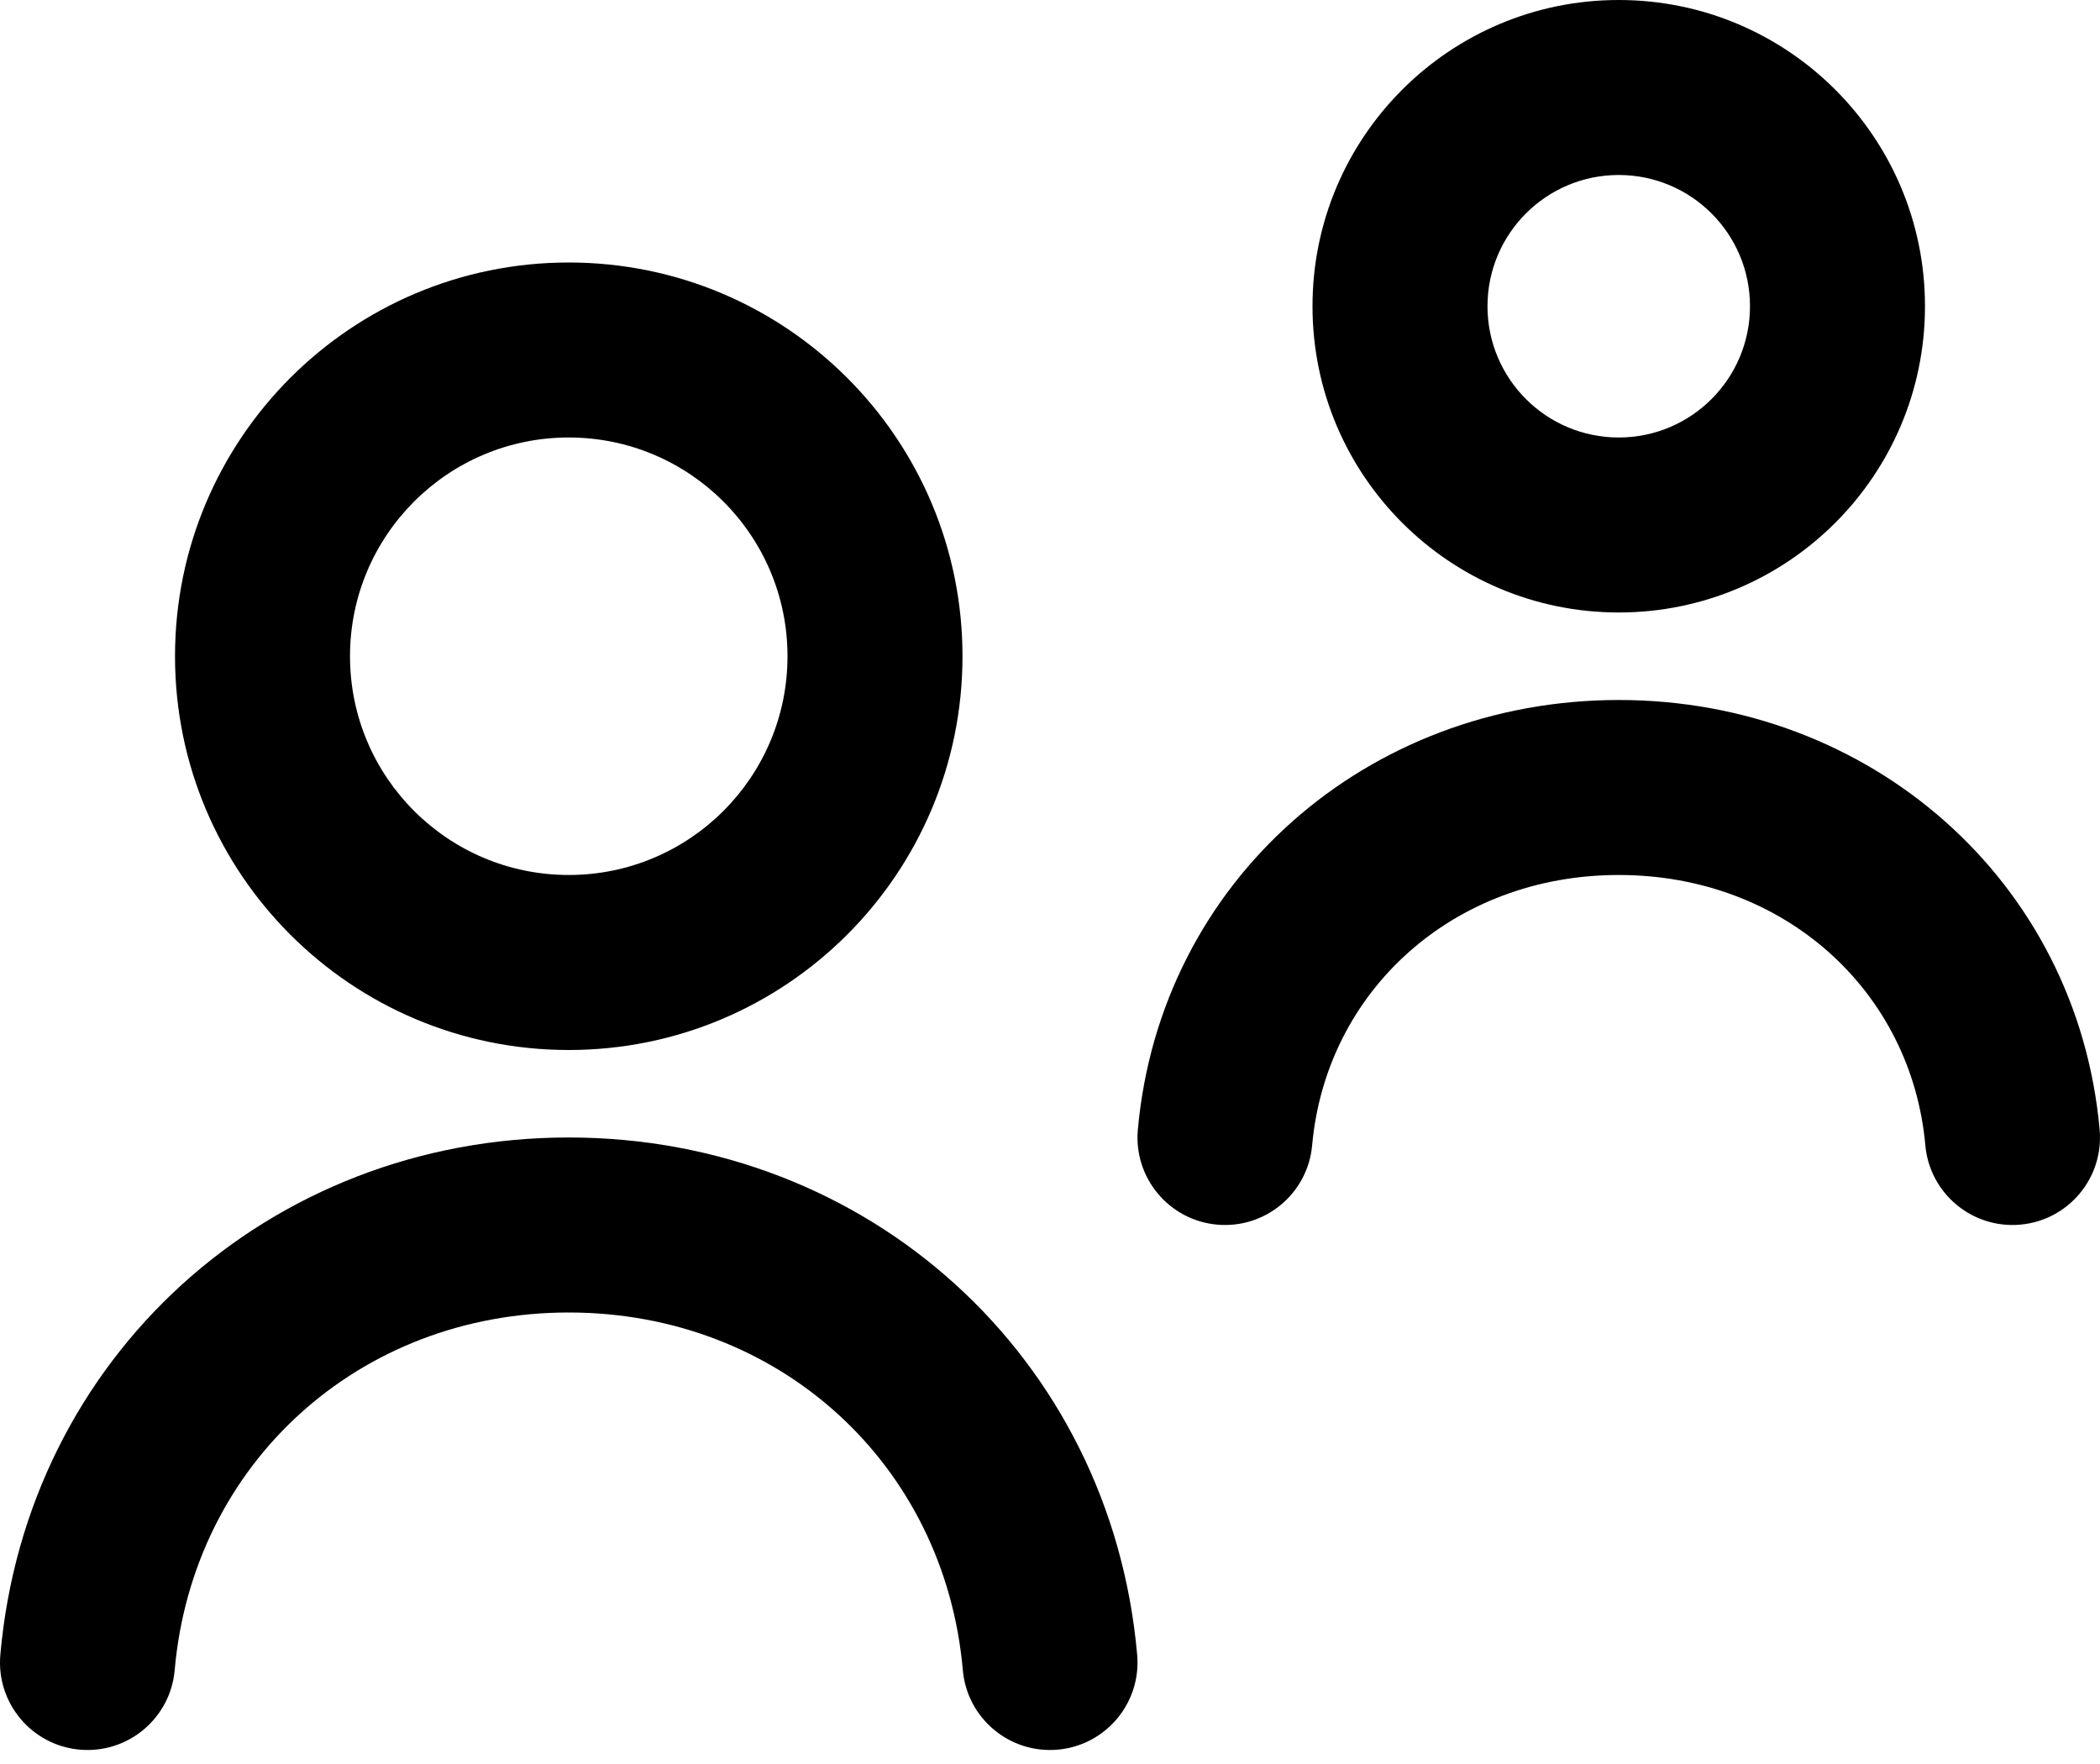 <svg width="100" height="84" viewBox="0 0 100 84" fill="none" xmlns="http://www.w3.org/2000/svg">
<path fill-rule="evenodd" clip-rule="evenodd" d="M27.083 41.666C32.836 41.666 37.5 37.003 37.5 31.25C37.5 25.497 32.836 20.833 27.083 20.833C21.331 20.833 16.667 25.497 16.667 31.25C16.667 37.003 21.331 41.666 27.083 41.666ZM27.083 50C37.439 50 45.833 41.605 45.833 31.25C45.833 20.895 37.439 12.5 27.083 12.5C16.728 12.5 8.334 20.895 8.334 31.25C8.334 41.605 16.728 50 27.083 50Z" fill="black"/>
<path fill-rule="evenodd" clip-rule="evenodd" d="M77.083 20.833C80.535 20.833 83.333 18.035 83.333 14.583C83.333 11.132 80.535 8.333 77.083 8.333C73.631 8.333 70.833 11.132 70.833 14.583C70.833 18.035 73.631 20.833 77.083 20.833ZM77.083 29.166C85.137 29.166 91.666 22.637 91.666 14.583C91.666 6.529 85.137 0 77.083 0C69.029 0 62.5 6.529 62.5 14.583C62.5 22.637 69.029 29.166 77.083 29.166Z" fill="black"/>
<path fill-rule="evenodd" clip-rule="evenodd" d="M27.083 62.5C17.074 62.5 9.18 69.716 8.318 79.531C8.116 81.823 6.095 83.518 3.802 83.317C1.51 83.116 -0.185 81.094 0.016 78.802C1.261 64.627 12.812 54.166 27.083 54.166C41.355 54.166 52.905 64.627 54.151 78.802C54.352 81.094 52.657 83.116 50.365 83.317C48.072 83.518 46.051 81.823 45.849 79.531C44.987 69.716 37.093 62.5 27.083 62.5Z" fill="black"/>
<path fill-rule="evenodd" clip-rule="evenodd" d="M77.083 41.666C69.201 41.666 63.143 47.195 62.483 54.539C62.277 56.831 60.252 58.522 57.96 58.316C55.669 58.111 53.977 56.086 54.183 53.794C55.248 41.946 65.099 33.333 77.083 33.333C89.067 33.333 98.919 41.946 99.983 53.794C100.189 56.086 98.498 58.111 96.206 58.316C93.914 58.522 91.889 56.831 91.683 54.539C91.023 47.195 84.966 41.666 77.083 41.666Z" fill="black"/>
</svg>
